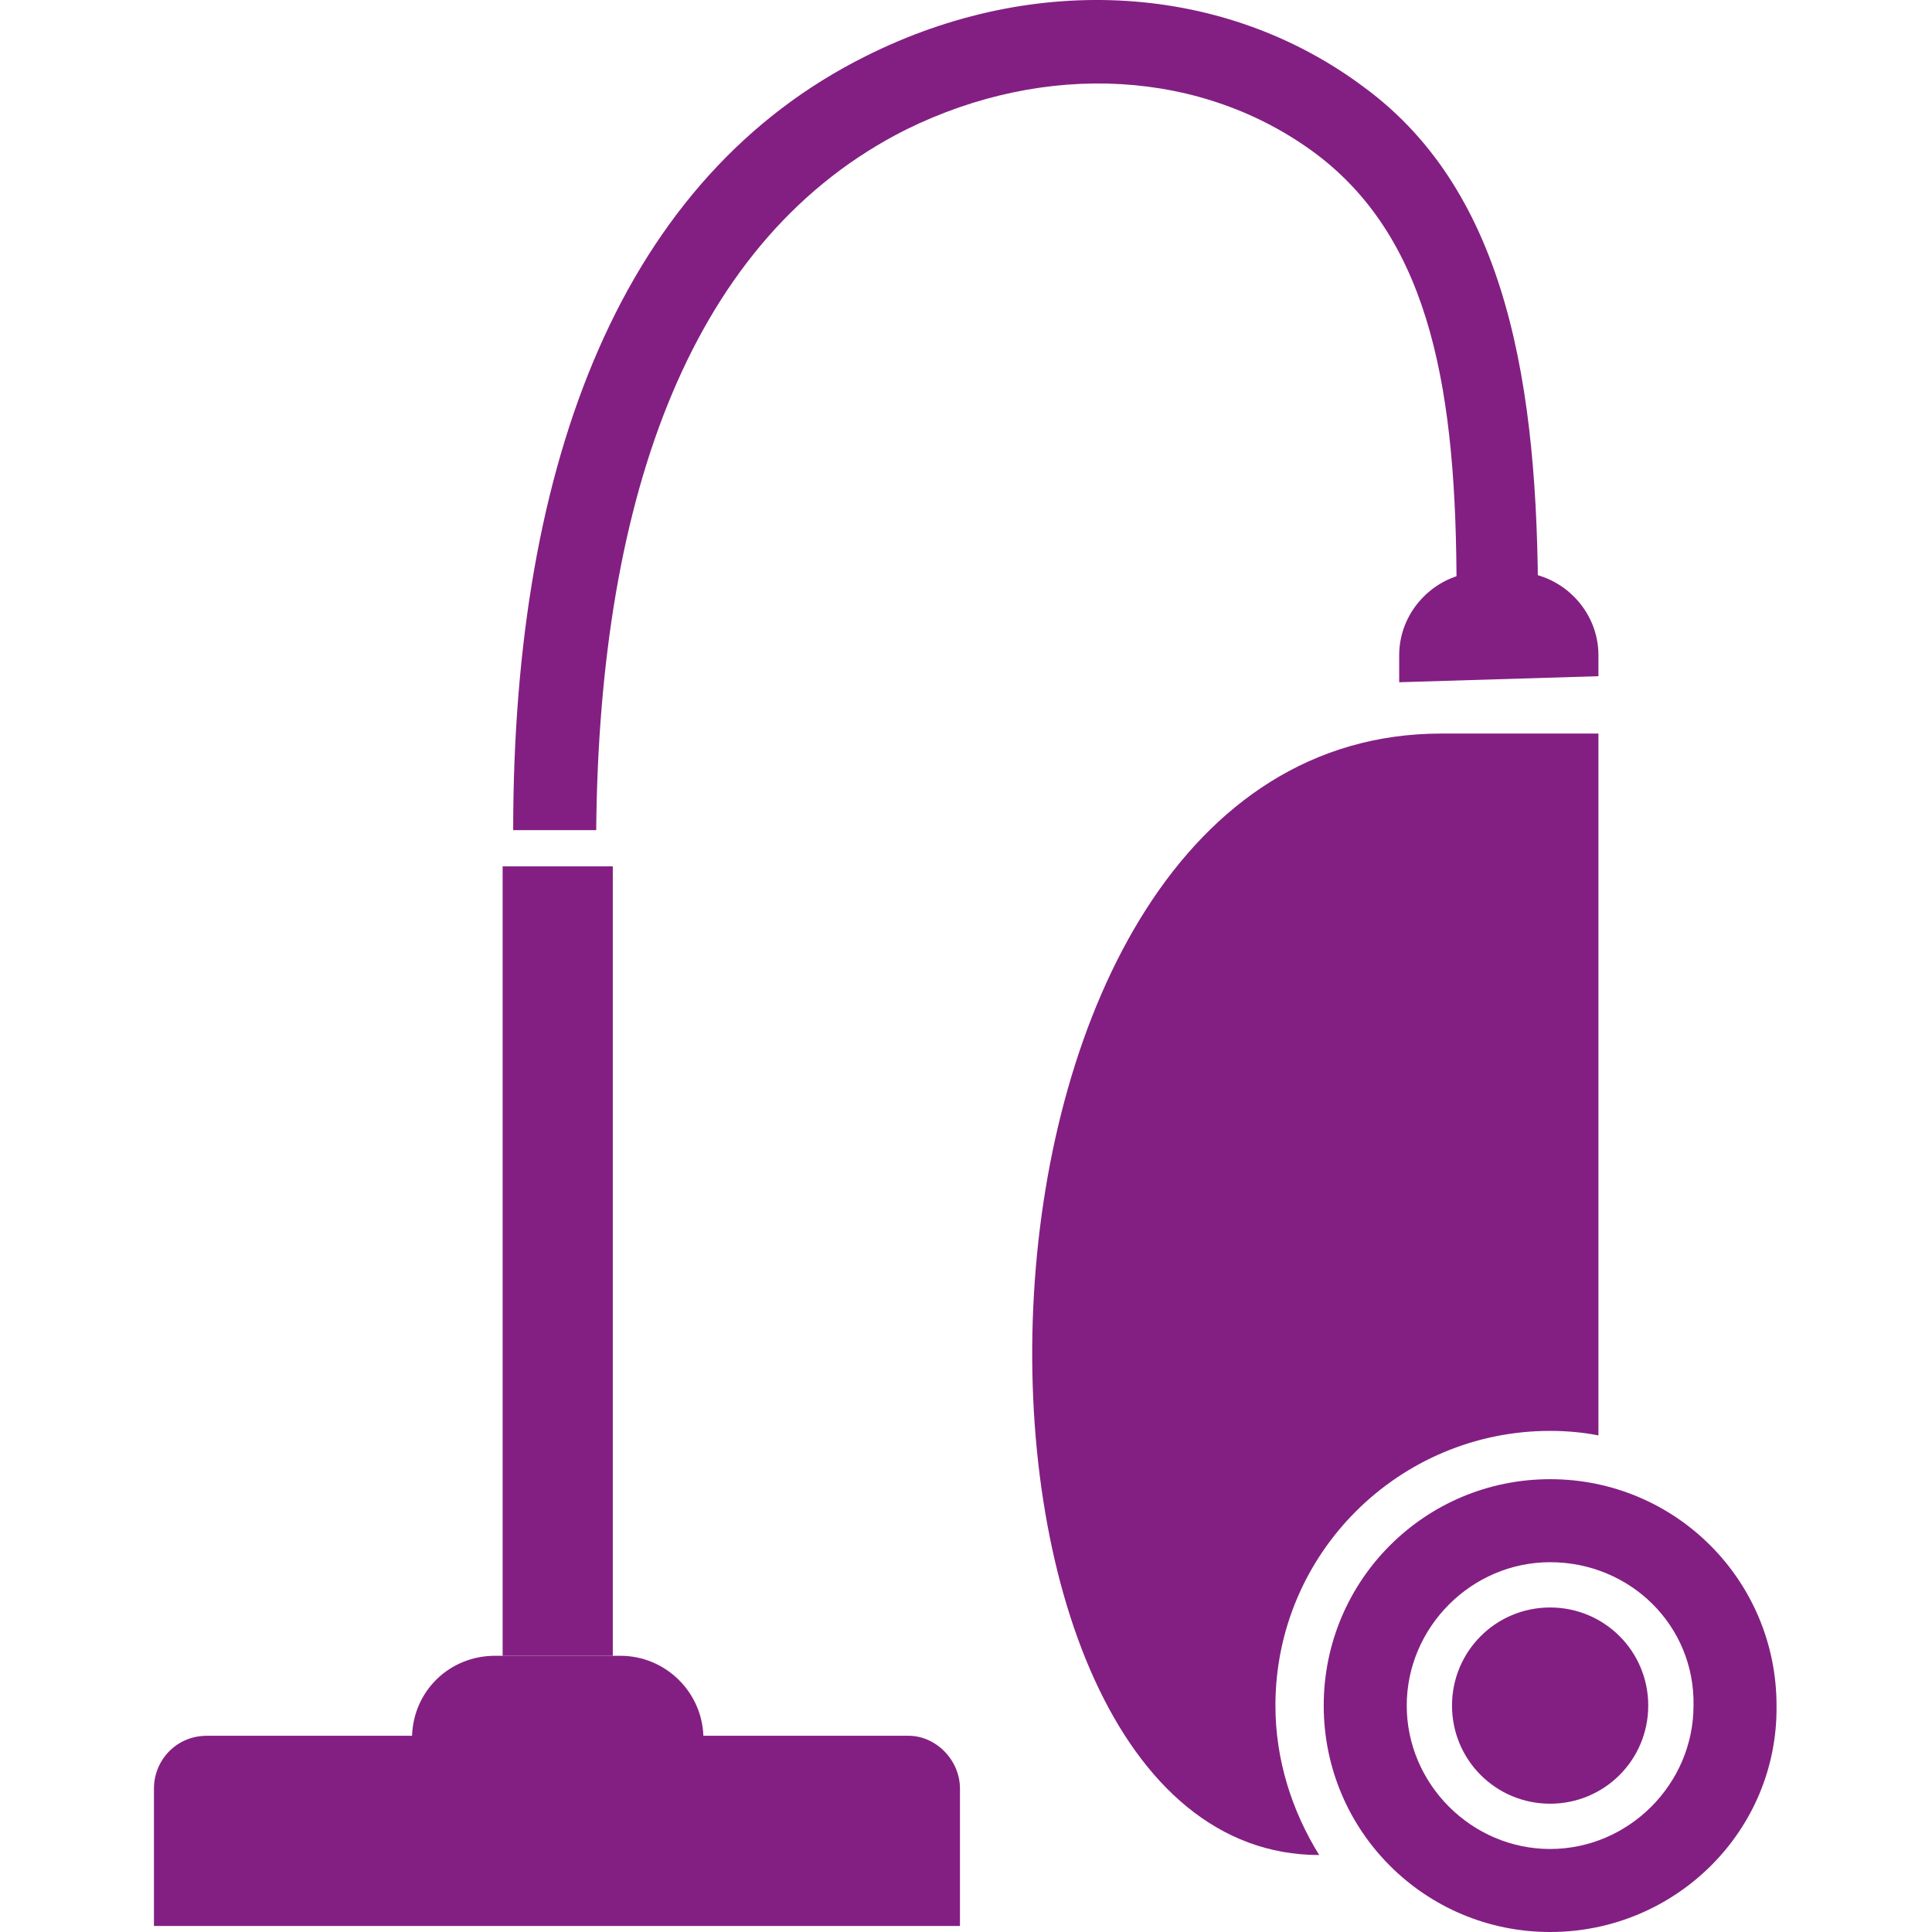 <?xml version="1.0" encoding="UTF-8"?> <svg xmlns="http://www.w3.org/2000/svg" width="128" height="128" viewBox="0 0 128 128" fill="none"> <g clip-path="url(#clip0_110_1401)"> <path d="M102.7 128C94.4 128 87.7 121.3 87.7 113C87.7 104.7 94.4 98 102.7 98C111 98 117.7 104.7 117.7 113C117.8 121.3 111 128 102.7 128ZM102.7 103.5C97.5 103.5 93.2 107.8 93.2 113C93.2 118.2 97.5 122.5 102.7 122.5C107.9 122.5 112.2 118.2 112.2 113C112.3 107.7 108 103.5 102.7 103.5ZM63.6 118.5V127.6H10.2V118.5C10.2 116.6 11.7 115 13.7 115H27.3C27.4 112 29.8 109.7 32.8 109.7H41.1C44.1 109.7 46.5 112.1 46.6 115H60.2C62 115 63.6 116.6 63.6 118.5ZM60 8.6C69.3 4 79.7 4.6 87.2 10.2C94.9 16 96.5 26.2 96.5 39.1L101.9 40.1C101.9 25.6 99.9 12.8 90.4 5.8C81.2 -1.1 68.6 -1.9 57.4 3.7C41.3 11.7 34 30.4 34 55H39.5C39.7 32.6 45.9 15.7 60 8.6Z" fill="#831F82"></path> <path d="M105.9 48.6V95.1C104.9 94.9 103.8 94.8 102.7 94.8C92.7 94.8 84.5 102.9 84.5 113C84.5 116.6 85.6 120 87.4 122.9C60.6 122.9 61.1 48.6 95.5 48.6H105.9ZM102.7 119.5C106.3 119.5 109.2 116.6 109.2 113C109.2 109.4 106.3 106.5 102.7 106.5C99.1 106.5 96.2 109.4 96.2 113C96.2 116.6 99.1 119.5 102.7 119.5ZM105.9 44.8V43.4C105.9 40.4 103.4 37.9 100.4 37.9H98.2C95.2 37.9 92.7 40.4 92.7 43.4V45.2L105.9 44.8ZM40.6 109.7H33.3V57.4H40.6V109.7Z" fill="#831F82"></path> </g> <defs> <clipPath id="clip0_110_1401"> <rect width="128" height="128" fill="white"></rect> </clipPath> </defs> </svg> 